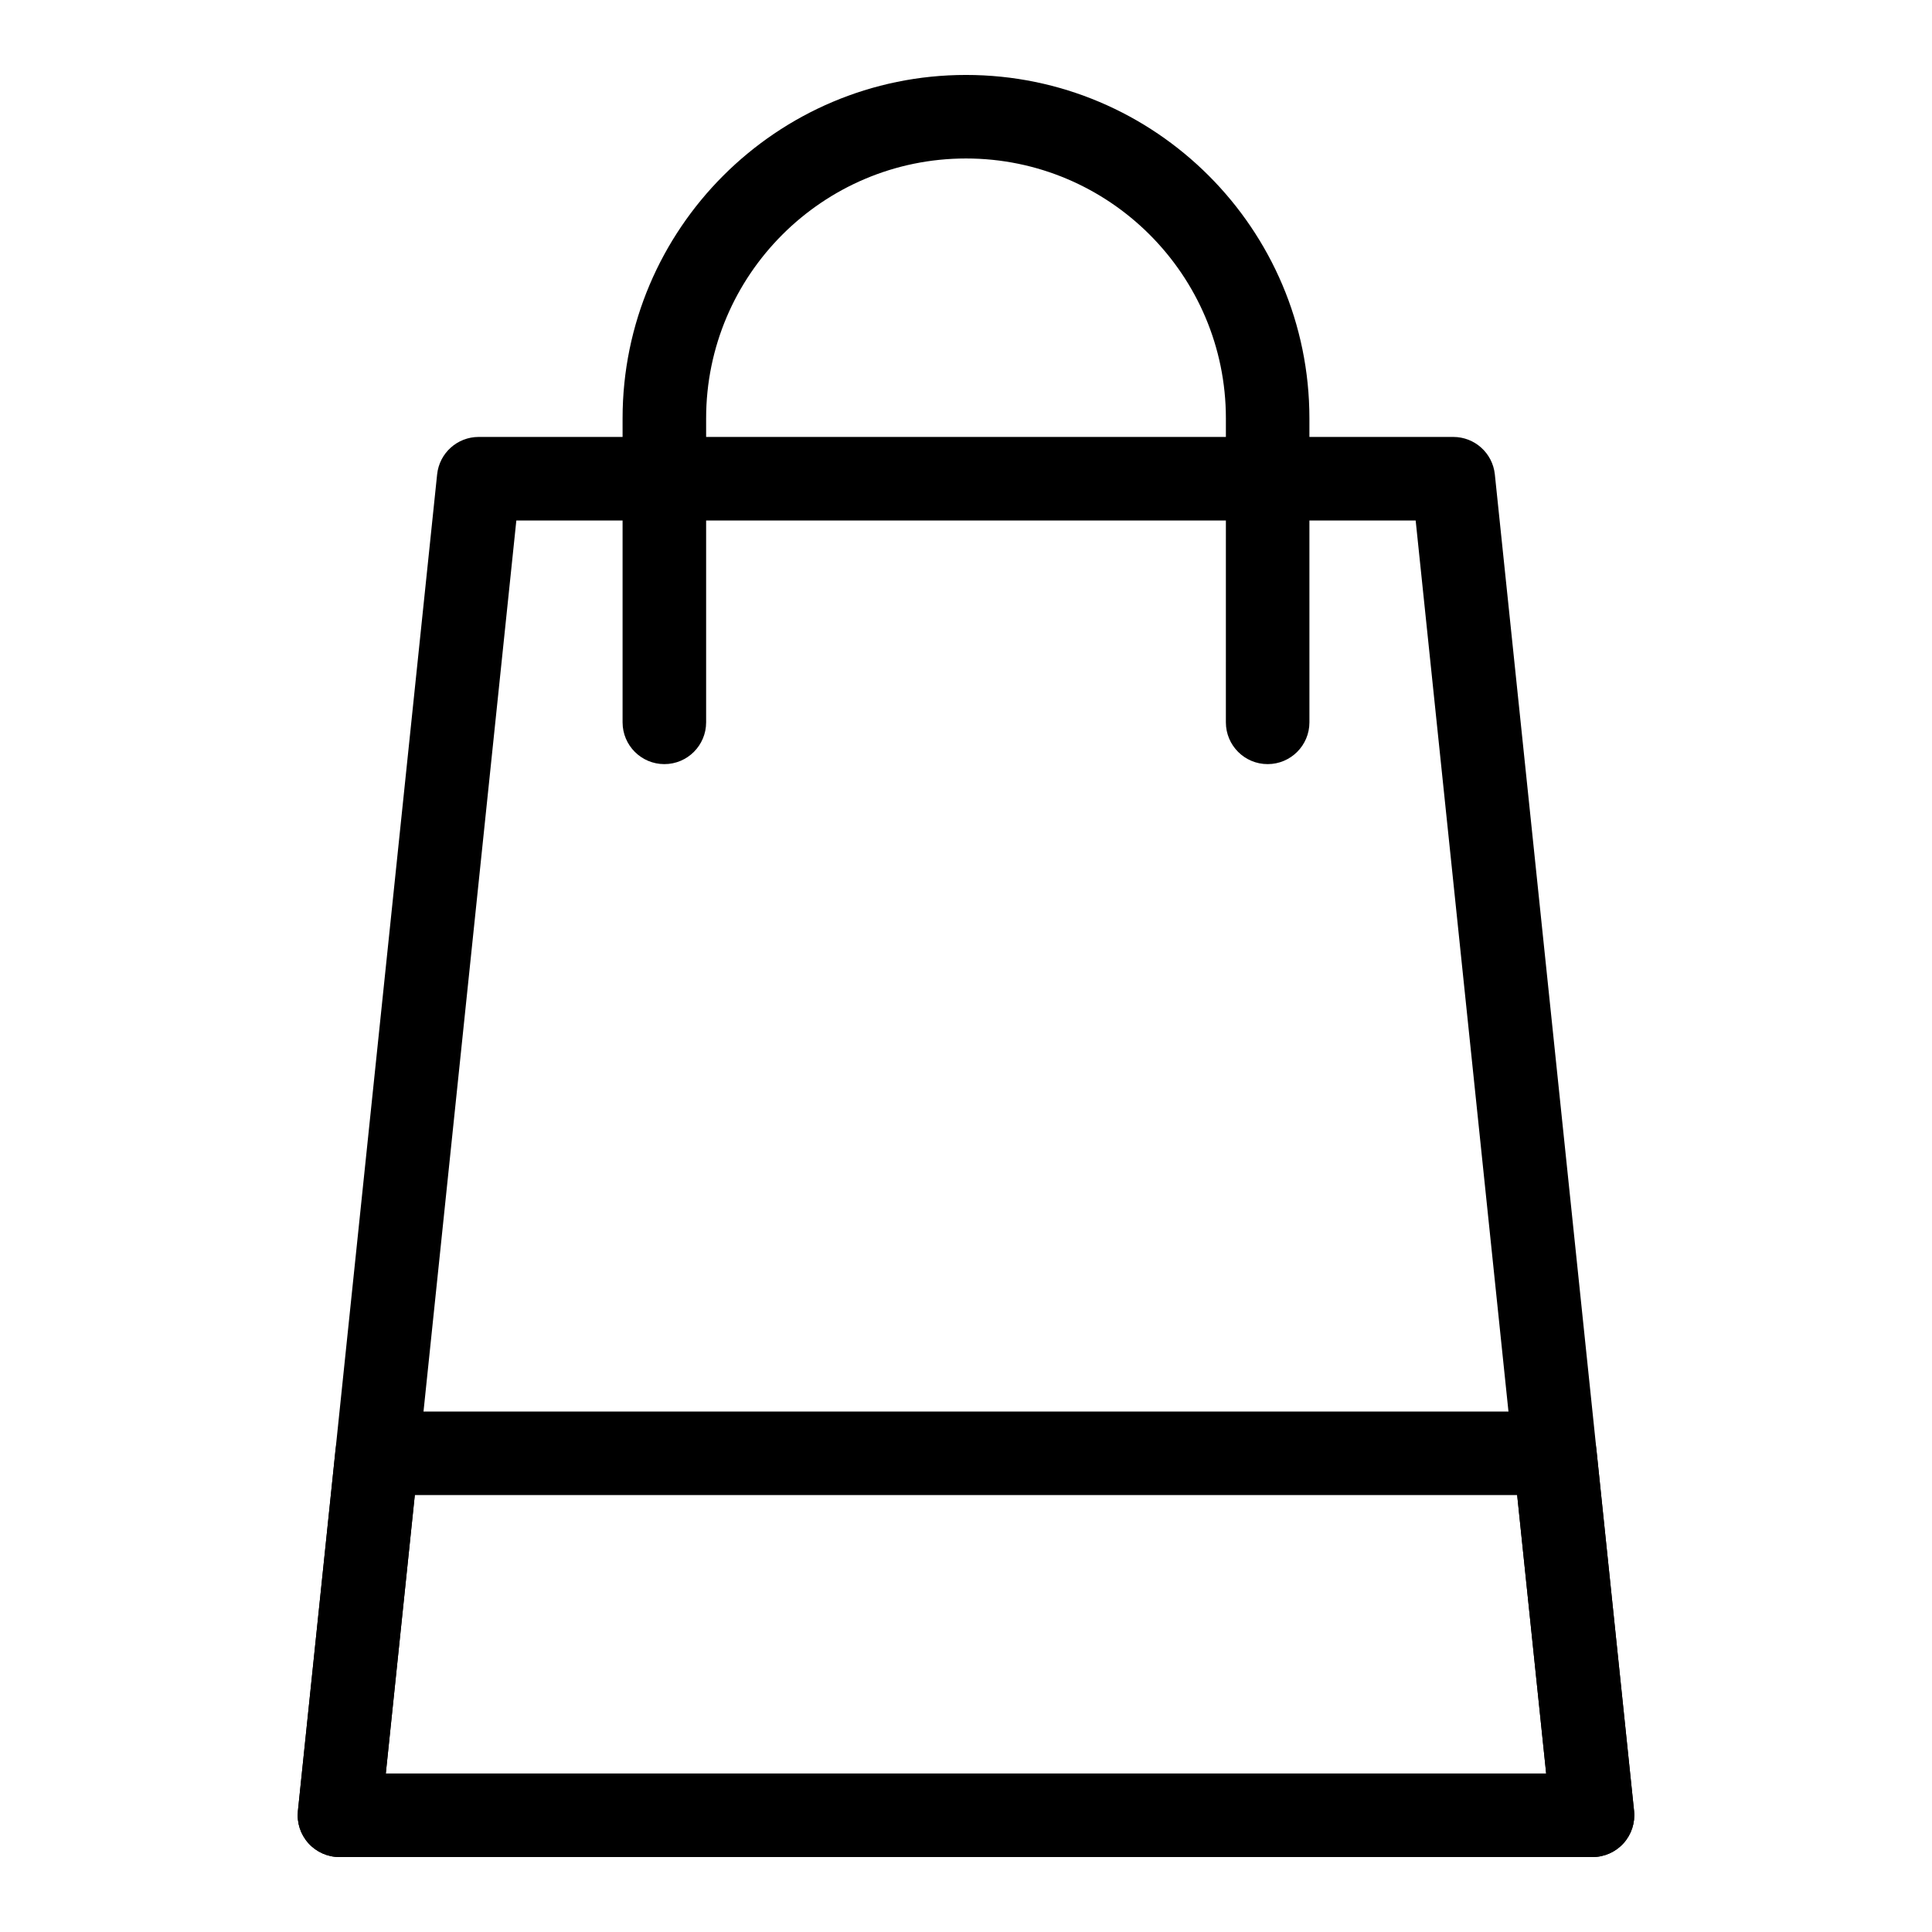 <?xml version="1.0" encoding="UTF-8"?>
<!-- Uploaded to: SVG Repo, www.svgrepo.com, Generator: SVG Repo Mixer Tools -->
<svg fill="#000000" width="800px" height="800px" version="1.1" viewBox="144 144 512 512" xmlns="http://www.w3.org/2000/svg">
 <g>
  <path d="m566.03 636.14h-332.07c-3.133 0-6.125-1.332-8.223-3.66-2.098-2.328-3.113-5.434-2.789-8.555l36.895-354.21c0.59-5.641 5.34-9.922 11.012-9.922h258.28c5.672 0 10.422 4.281 11.012 9.922l36.898 354.21c0.324 3.121-0.691 6.227-2.789 8.555-2.102 2.328-5.09 3.66-8.227 3.66zm-319.79-22.137h307.51l-34.586-332.07h-238.33z"/>
  <path d="m479.94 346.5c-6.109 0-11.07-4.957-11.07-11.07l0.004-80.559c0-37.977-30.895-68.871-68.871-68.871s-68.871 30.895-68.871 68.871v80.559c0 6.109-4.957 11.07-11.07 11.07-6.109 0-11.07-4.961-11.07-11.07v-80.559c0-50.184 40.824-91.008 91.008-91.008s91.008 40.824 91.008 91.008l0.004 80.559c0 6.109-4.957 11.07-11.07 11.07z"/>
  <path d="m566.03 636.14h-332.07c-3.133 0-6.125-1.332-8.223-3.66-2.098-2.328-3.113-5.434-2.789-8.555l9.996-95.93c0.59-5.644 5.34-9.922 11.012-9.922l312.08-0.004c5.672 0 10.422 4.281 11.012 9.922l9.996 95.93c0.324 3.121-0.691 6.227-2.789 8.555-2.102 2.332-5.09 3.664-8.227 3.664zm-319.79-22.137h307.51l-7.688-73.793h-292.13z"/>
 </g>
</svg>